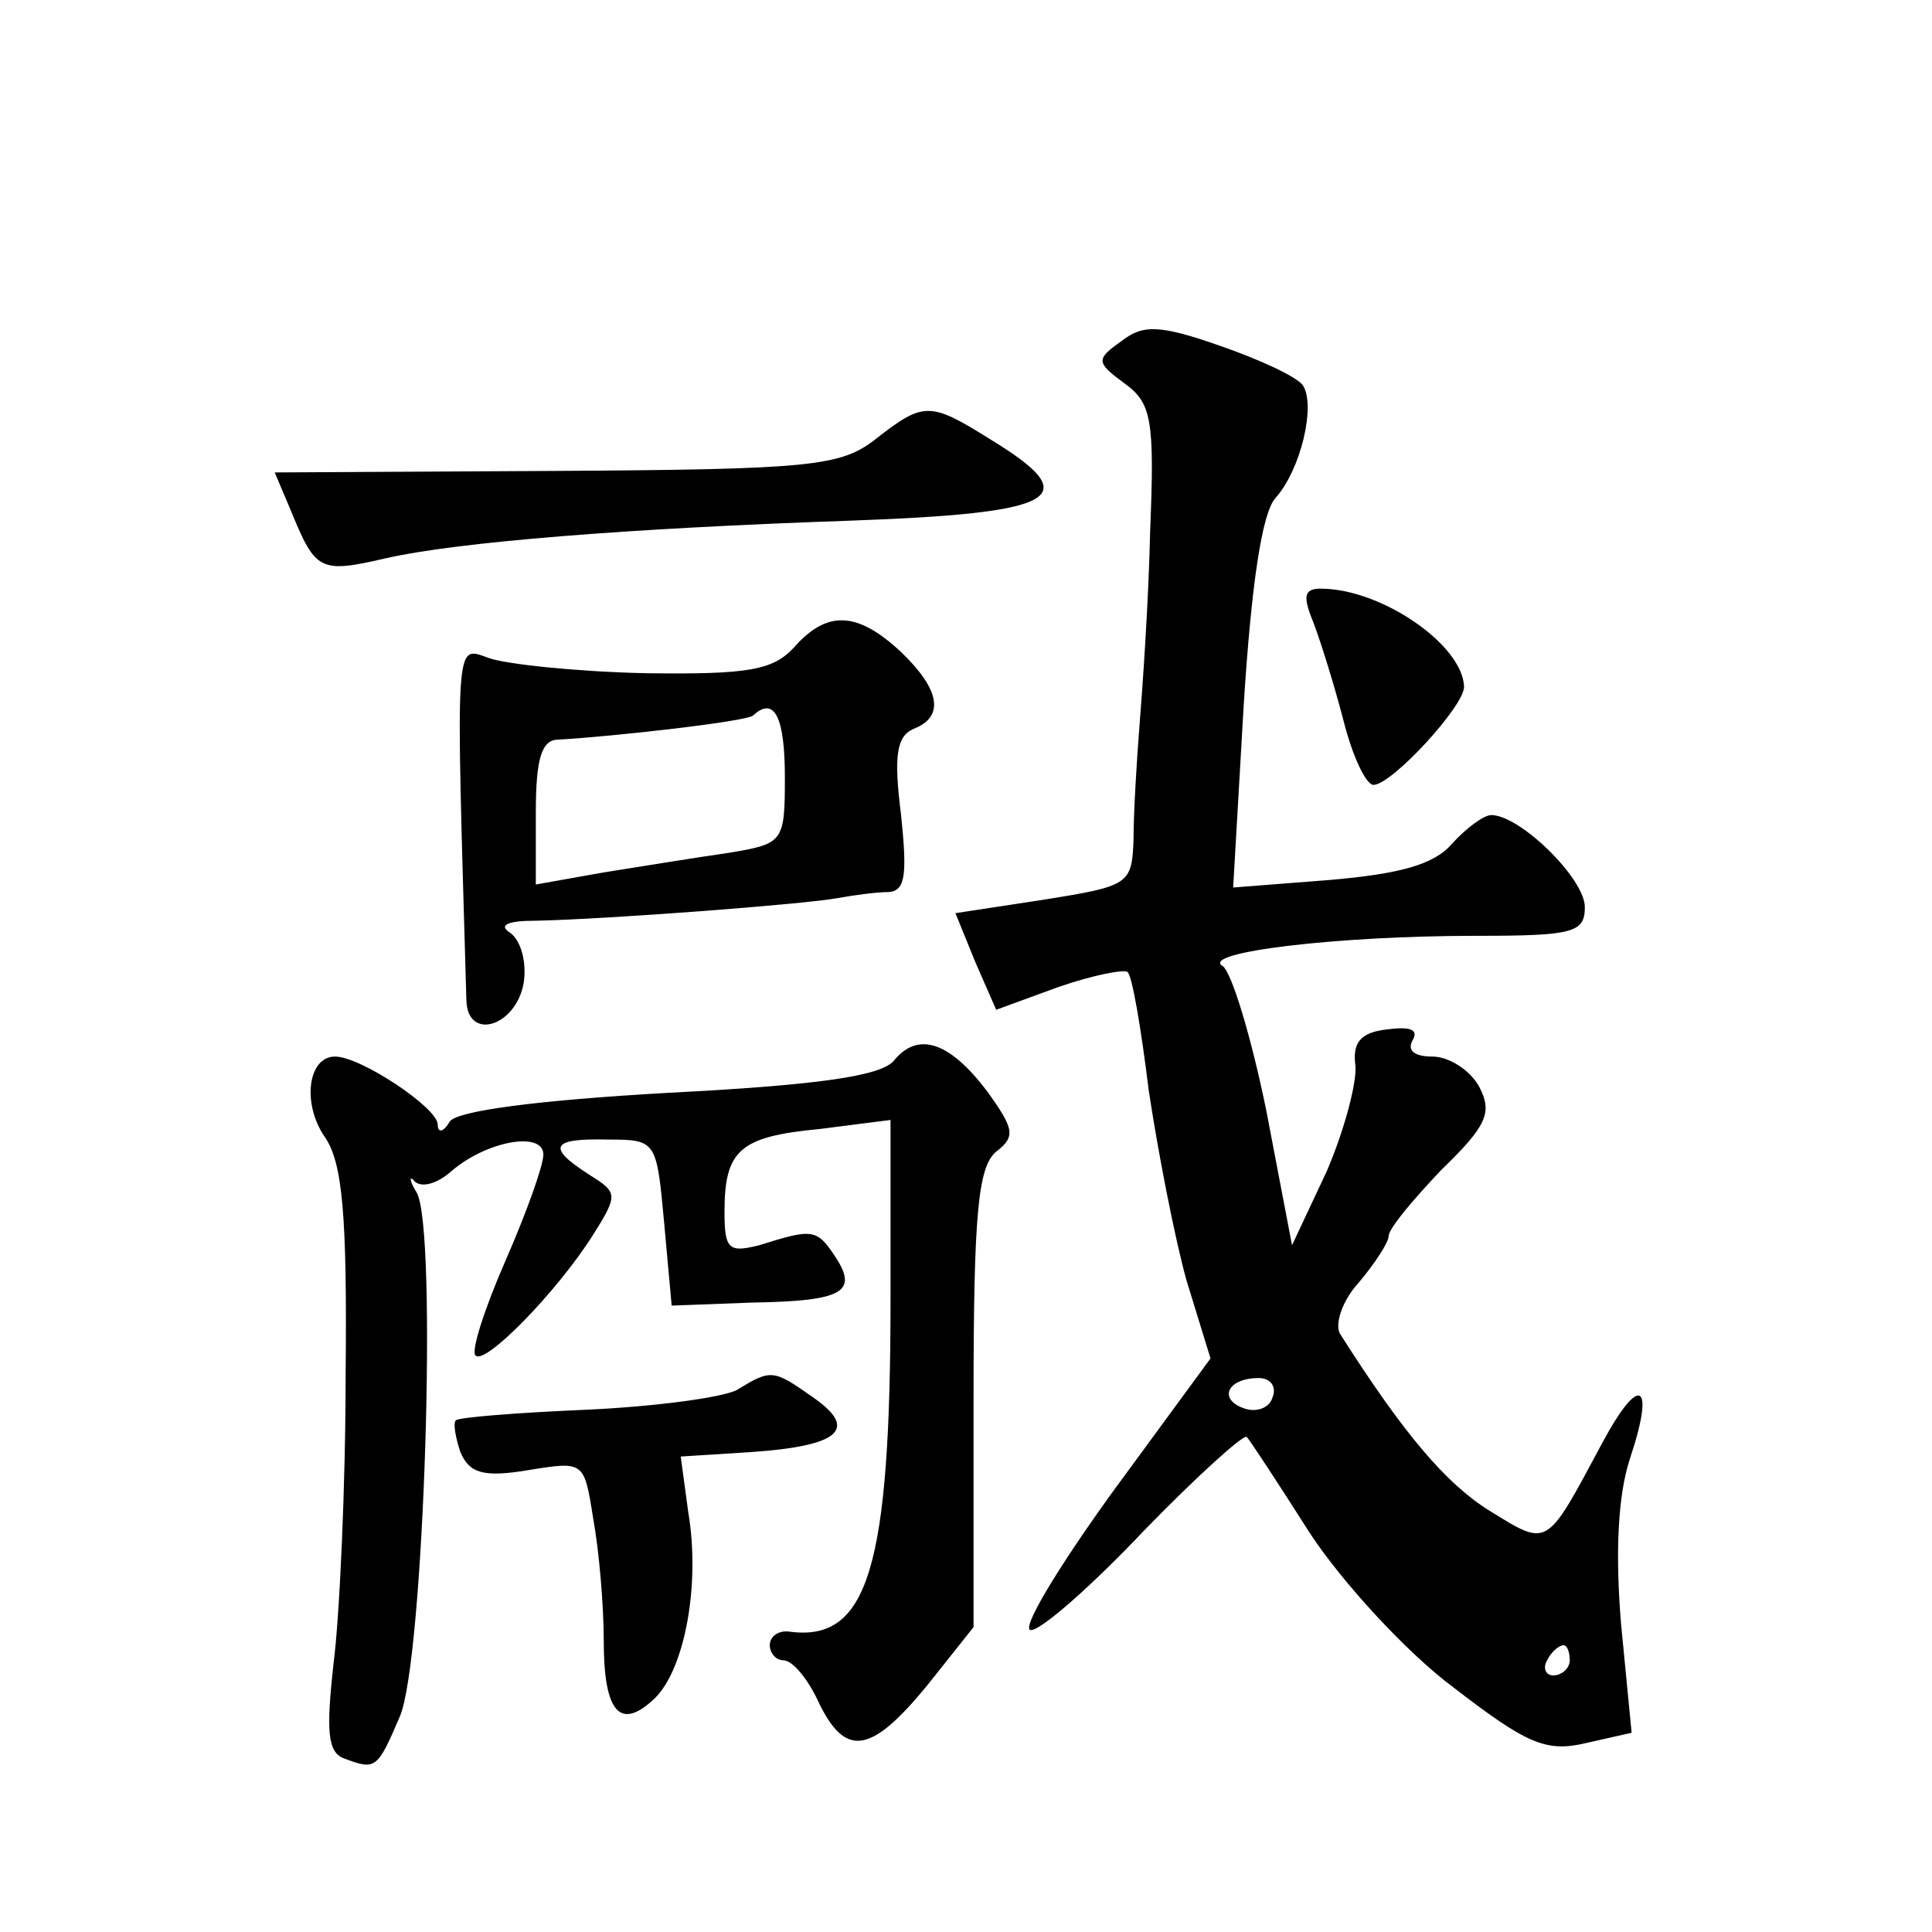 <?xml version="1.0" standalone="no"?>
<!DOCTYPE svg PUBLIC "-//W3C//DTD SVG 20010904//EN"
 "http://www.w3.org/TR/2001/REC-SVG-20010904/DTD/svg10.dtd">
<svg version="1.0" xmlns="http://www.w3.org/2000/svg"
 width="128pt" height="128pt" viewBox="0 0 128 128"
 preserveAspectRatio="xMidYMid meet">
<g transform="translate(0,128) scale(0.1,-0.1)"
fill="#0" stroke="none">
<path d="M743 1054 c-17 -12 -17 -14 2 -28 18 -13 20 -24 17 -98 -1 -46 -5 -103
-7 -128 -2 -25 -4 -59 -4 -76 -1 -30 -3 -31 -59 -40 l-59 -9 13 -32 14 -32 41 15
c23 8 44 12 46 10 3 -2 9 -37 14 -78 6 -40 17 -97 25 -126 l16 -52 -66 -90 c-36
-50 -60 -90 -53 -90 7 0 41 30 75 66 35 36 66 64 68 62 2 -2 21 -31 42 -64 21 -32
64 -79 95 -102 48 -37 61 -43 87 -37 l31 7 -7 72 c-4 48 -2 86 6 110 17 51 6 56
-19 9 -37 -69 -35 -68 -74 -44 -29 18 -57 51 -99 117 -4 6 1 22 12 34 11 13 20
27 20 31 0 5 16 24 35 44 30 29 34 38 25 55 -6 11 -20 20 -31 20 -12 0 -17 4 -13
11 4 7 -2 9 -17 7 -18 -2 -23 -9 -21 -24 1 -11 -7 -42 -19 -70 l-23 -49 -17 89
c-10 49 -23 92 -29 96 -15 9 75 20 168 20 64 0 72 2 72 19 0 19 -43 61 -62 61 -5
0 -17 -9 -26 -19 -12 -14 -35 -20 -81 -24 l-64 -5 7 121 c5 79 12 127 21 137 17
19 27 62 18 75 -5 6 -29 17 -55 26 -40 14 -51 14 -65 3z m100 -700 c-2 -7 -11 -10
-19 -7 -17 6 -11 20 10 20 8 0 12 -6 9 -13z m197 -174 c0 -5 -5 -10 -11 -10 -5
0 -7 5 -4 10 3 6 8 10 11 10 2 0 4 -4 4 -10z M580 989 c-23 -18 -43 -20 -212 -21
l-186 -1 11 -26 c16 -39 19 -41 62 -31 48 11 162 20 307 25 140 5 158 15 94 54
-40 25 -44 25 -76 0z M870 868 c5 -13 14 -42 20 -65 6 -24 15 -43 20 -43 12 0 60
52 60 65 -1 28 -55 65 -95 65 -11 0 -12 -5 -5 -22z M526 851 c-14 -15 -30 -18 -99
-17 -45 1 -92 6 -103 10 -23 8 -22 17 -15 -227 1 -27 33 -17 38 12 2 14 -2 28 -9
33 -8 5 -2 8 17 8 48 1 179 11 200 15 11 2 26 4 34 4 11 1 12 12 8 51 -5 39 -3
52 8 57 21 8 18 26 -8 51 -29 27 -49 28 -71 3z m-6 -86 c0 -43 -1 -44 -37 -50 -21
-3 -58 -9 -83 -13 l-45 -8 0 48 c0 36 4 48 15 48 36 2 125 12 129 16 14 13 21 -1
21 -41z M592 577 c-9 -10 -51 -16 -149 -21 -88 -5 -140 -12 -145 -19 -4 -7 -8 -8
-8 -2 0 11 -51 45 -68 45 -18 0 -22 -31 -7 -53 12 -17 15 -52 14 -157 0 -74 -4
-161 -8 -192 -5 -45 -4 -59 7 -63 21 -8 22 -7 37 28 16 38 25 324 11 347 -5 8 -5
12 -1 7 5 -4 15 -1 24 7 23 20 61 27 61 11 0 -7 -11 -38 -25 -70 -14 -32 -23 -60
-20 -63 6 -7 54 42 78 80 17 27 16 28 -3 40 -28 18 -25 24 13 23 32 0 32 -1 37
-55 l5 -55 53 2 c61 1 71 7 55 31 -12 18 -15 18 -50 7 -20 -5 -23 -3 -23 22 0 41
10 50 63 55 l47 6 0 -118 c0 -179 -15 -228 -67 -221 -7 1 -13 -3 -13 -9 0 -5 4
-10 9 -10 6 0 16 -12 23 -27 18 -38 35 -35 72 10 l31 39 0 151 c0 123 3 154 15
164 13 10 12 15 -6 40 -25 33 -46 40 -62 20z M488 359 c-10 -5 -55 -11 -100 -13
-46 -2 -84 -5 -86 -7 -2 -2 0 -12 3 -21 6 -14 15 -17 45 -12 37 6 37 6 43 -32 4
-22 7 -58 7 -81 0 -48 11 -60 34 -38 20 20 30 76 22 123 l-5 37 47 3 c58 4 71 15
41 36 -27 19 -28 19 -51 5z"/>
</g>
</svg>
